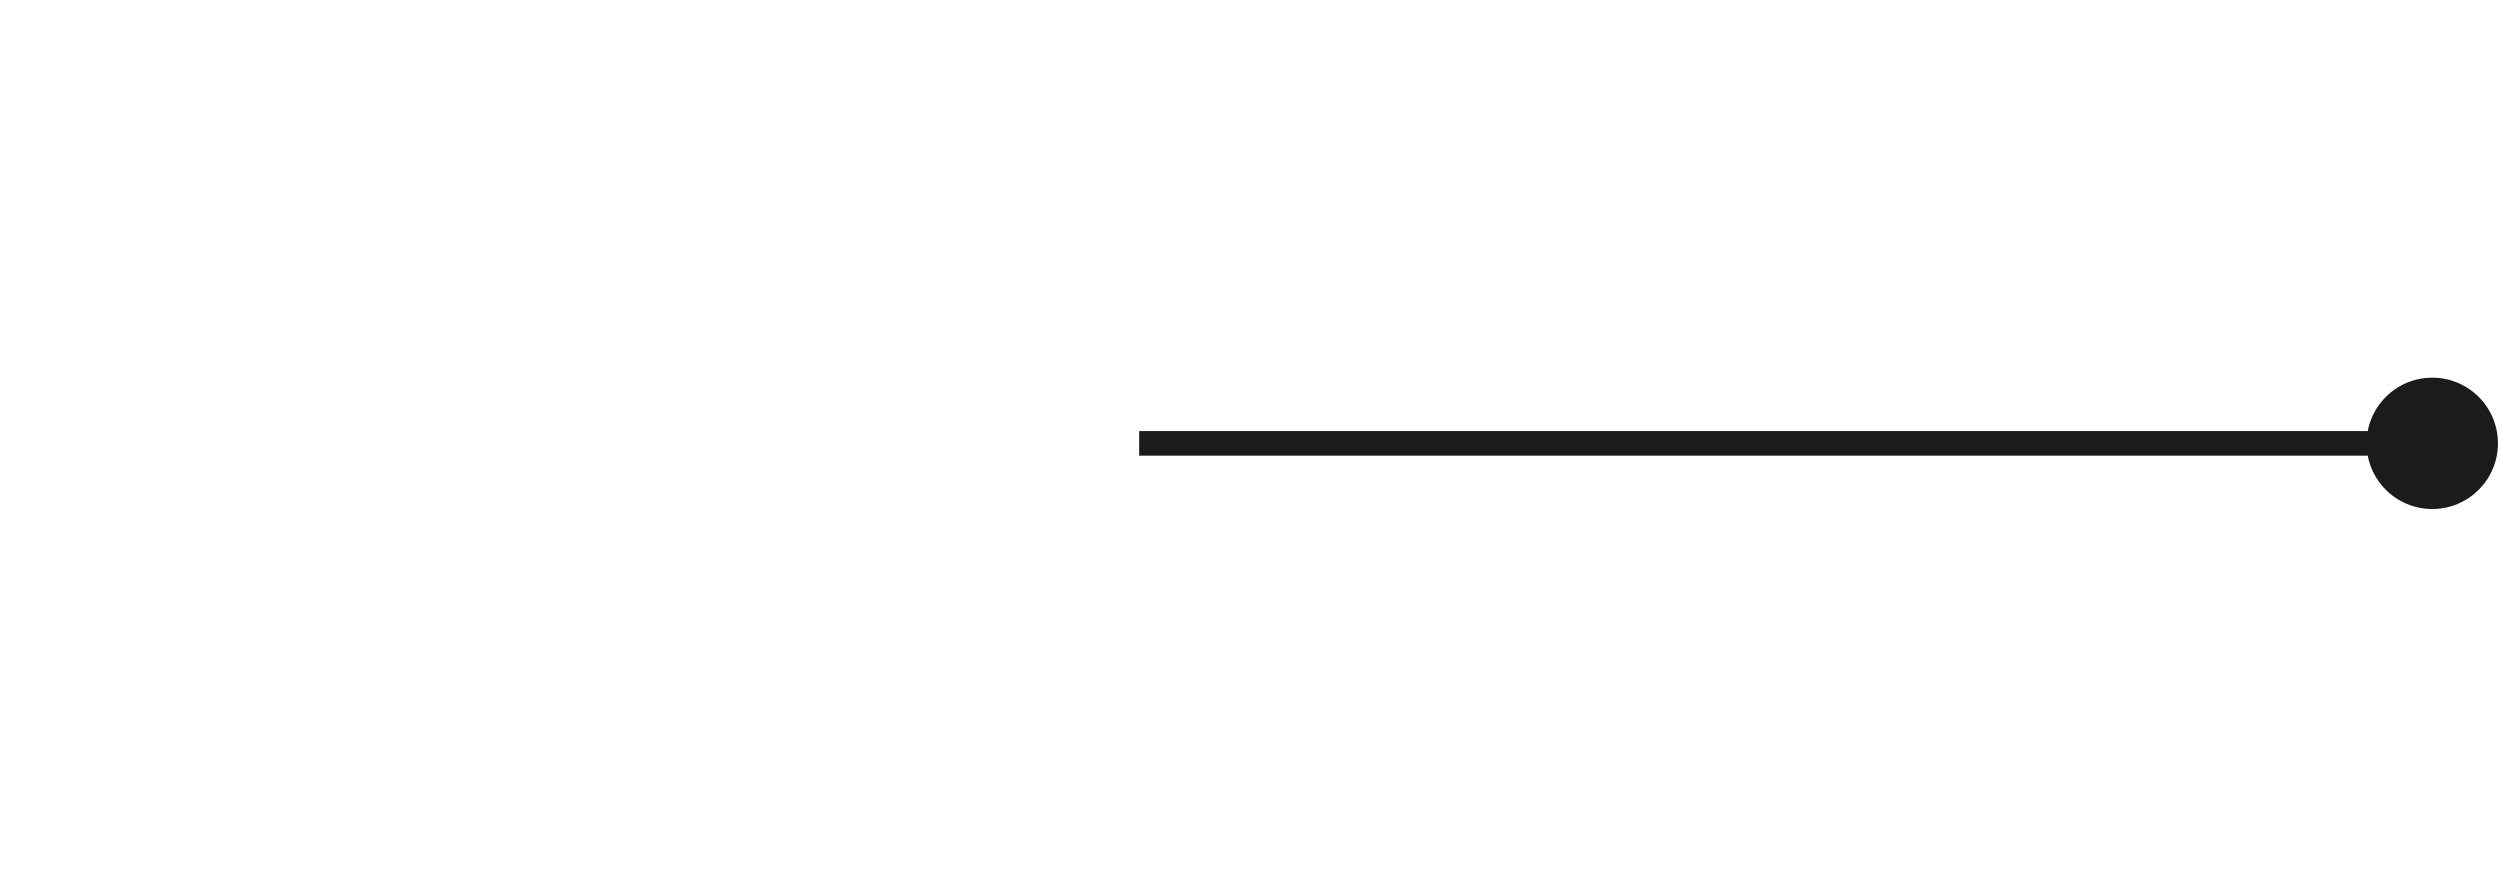 <svg xmlns="http://www.w3.org/2000/svg" width="203" height="71" viewBox="0 0 203 71" fill="none"><path d="M192.167 36C192.167 38.946 194.554 41.333 197.5 41.333C200.446 41.333 202.833 38.946 202.833 36C202.833 33.054 200.446 30.667 197.5 30.667C194.554 30.667 192.167 33.054 192.167 36ZM92.5 37H197.5V35H92.5V37Z" fill="#1C1B19"></path></svg>